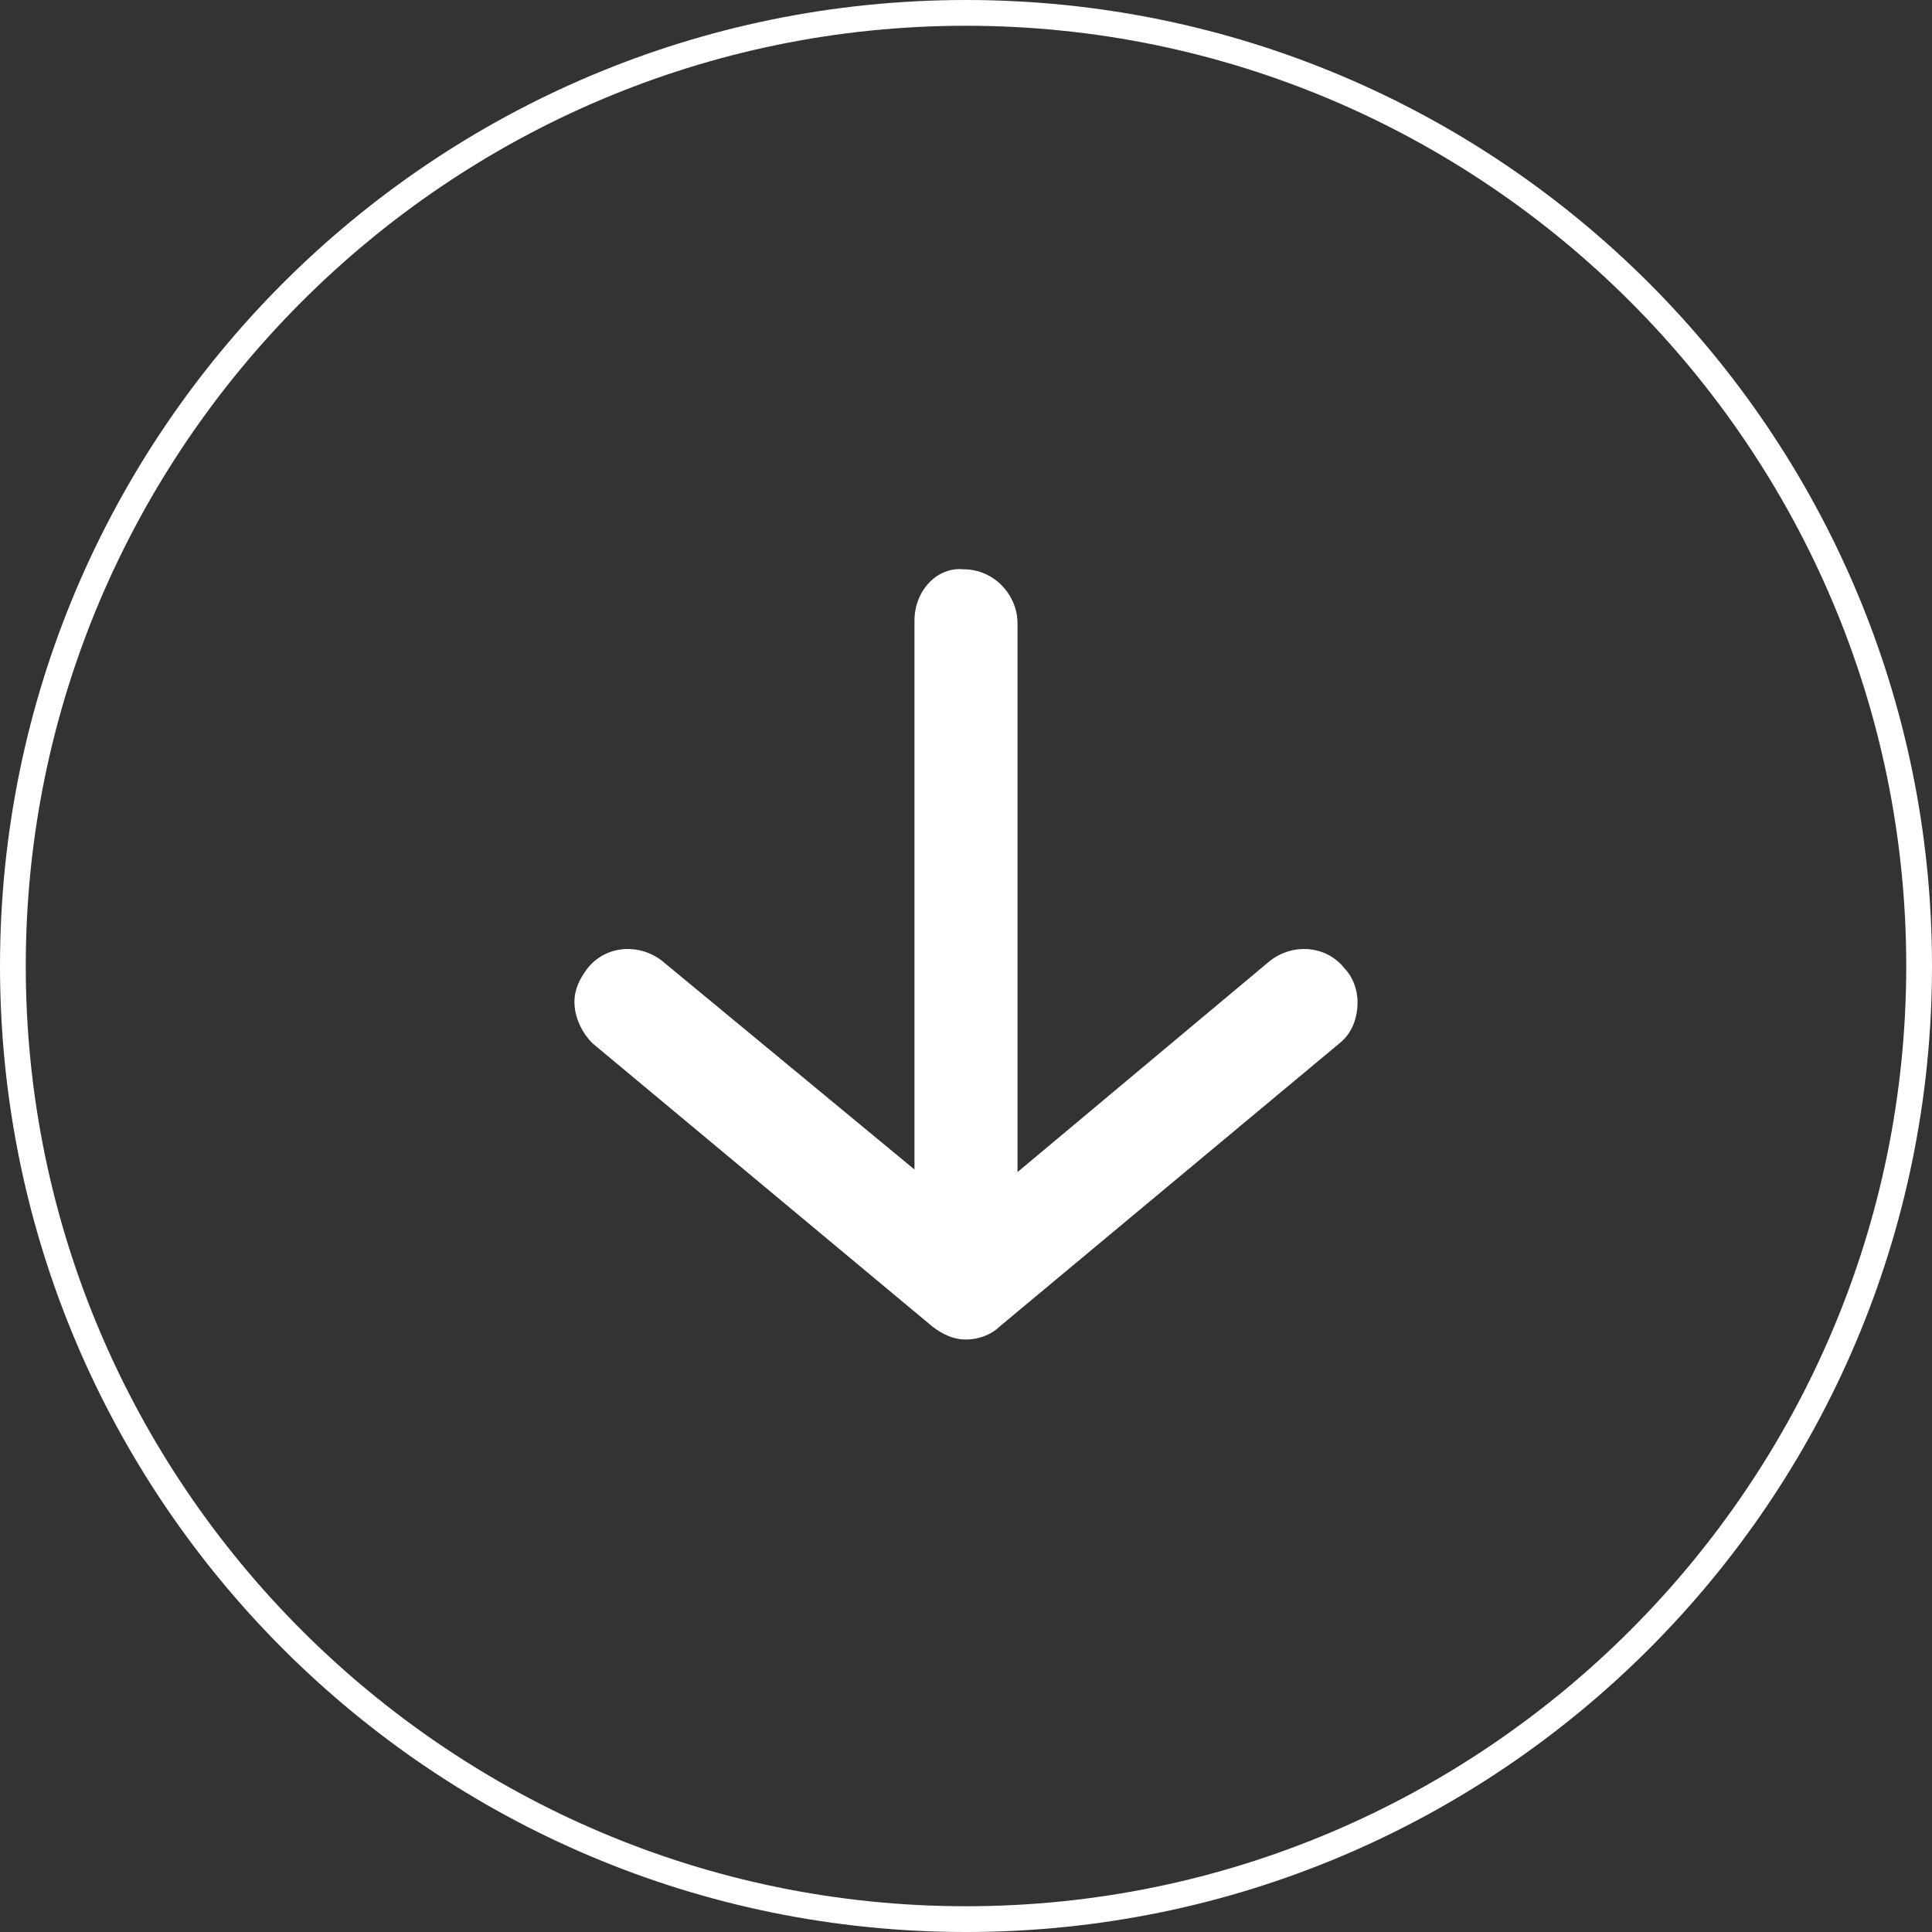 <?xml version="1.0" encoding="utf-8"?>
<!-- Generator: Adobe Illustrator 19.0.0, SVG Export Plug-In . SVG Version: 6.00 Build 0)  -->
<svg version="1.1" id="Ebene_1" xmlns="http://www.w3.org/2000/svg" xmlns:xlink="http://www.w3.org/1999/xlink" x="0px" y="0px"
	 viewBox="0 0 75 75" style="enable-background:new 0 0 75 75;" xml:space="preserve">
<rect x="0" y="0" width="75" height="75" fill="#333333" stroke="none"/>
<style type="text/css">
	.st0{fill:#FFFFFF;}
</style>
<g id="XMLID_27_">
	<path id="XMLID_29_" class="st0" d="M37.5,75C16.8,75,0,58.2,0,37.5C0,16.8,16.8,0,37.5,0S75,16.8,75,37.5C75,58.2,58.2,75,37.5,75
		z M37.5,1C17.4,1,1,17.4,1,37.5S17.4,74,37.5,74C57.6,74,74,57.6,74,37.5S57.6,1,37.5,1z"/>
	<path id="XMLID_28_" class="st0" d="M35.5,24.1l0,21.3l-9.8-8.1c-0.9-0.7-2.2-0.6-2.9,0.3c-0.3,0.4-0.5,0.8-0.5,1.3
		c0,0.6,0.3,1.2,0.7,1.6l13.2,11c0.4,0.3,0.8,0.5,1.3,0.5c0.5,0,1-0.2,1.3-0.5l13.2-11c0.5-0.4,0.7-1,0.7-1.6c0-0.5-0.2-1-0.5-1.3
		c-0.7-0.9-2-1-2.9-0.3l-9.8,8.2l0-21.3c0-1.1-0.9-2.1-2.1-2.1C36.4,22,35.5,22.9,35.5,24.1"/>
</g>
</svg>
